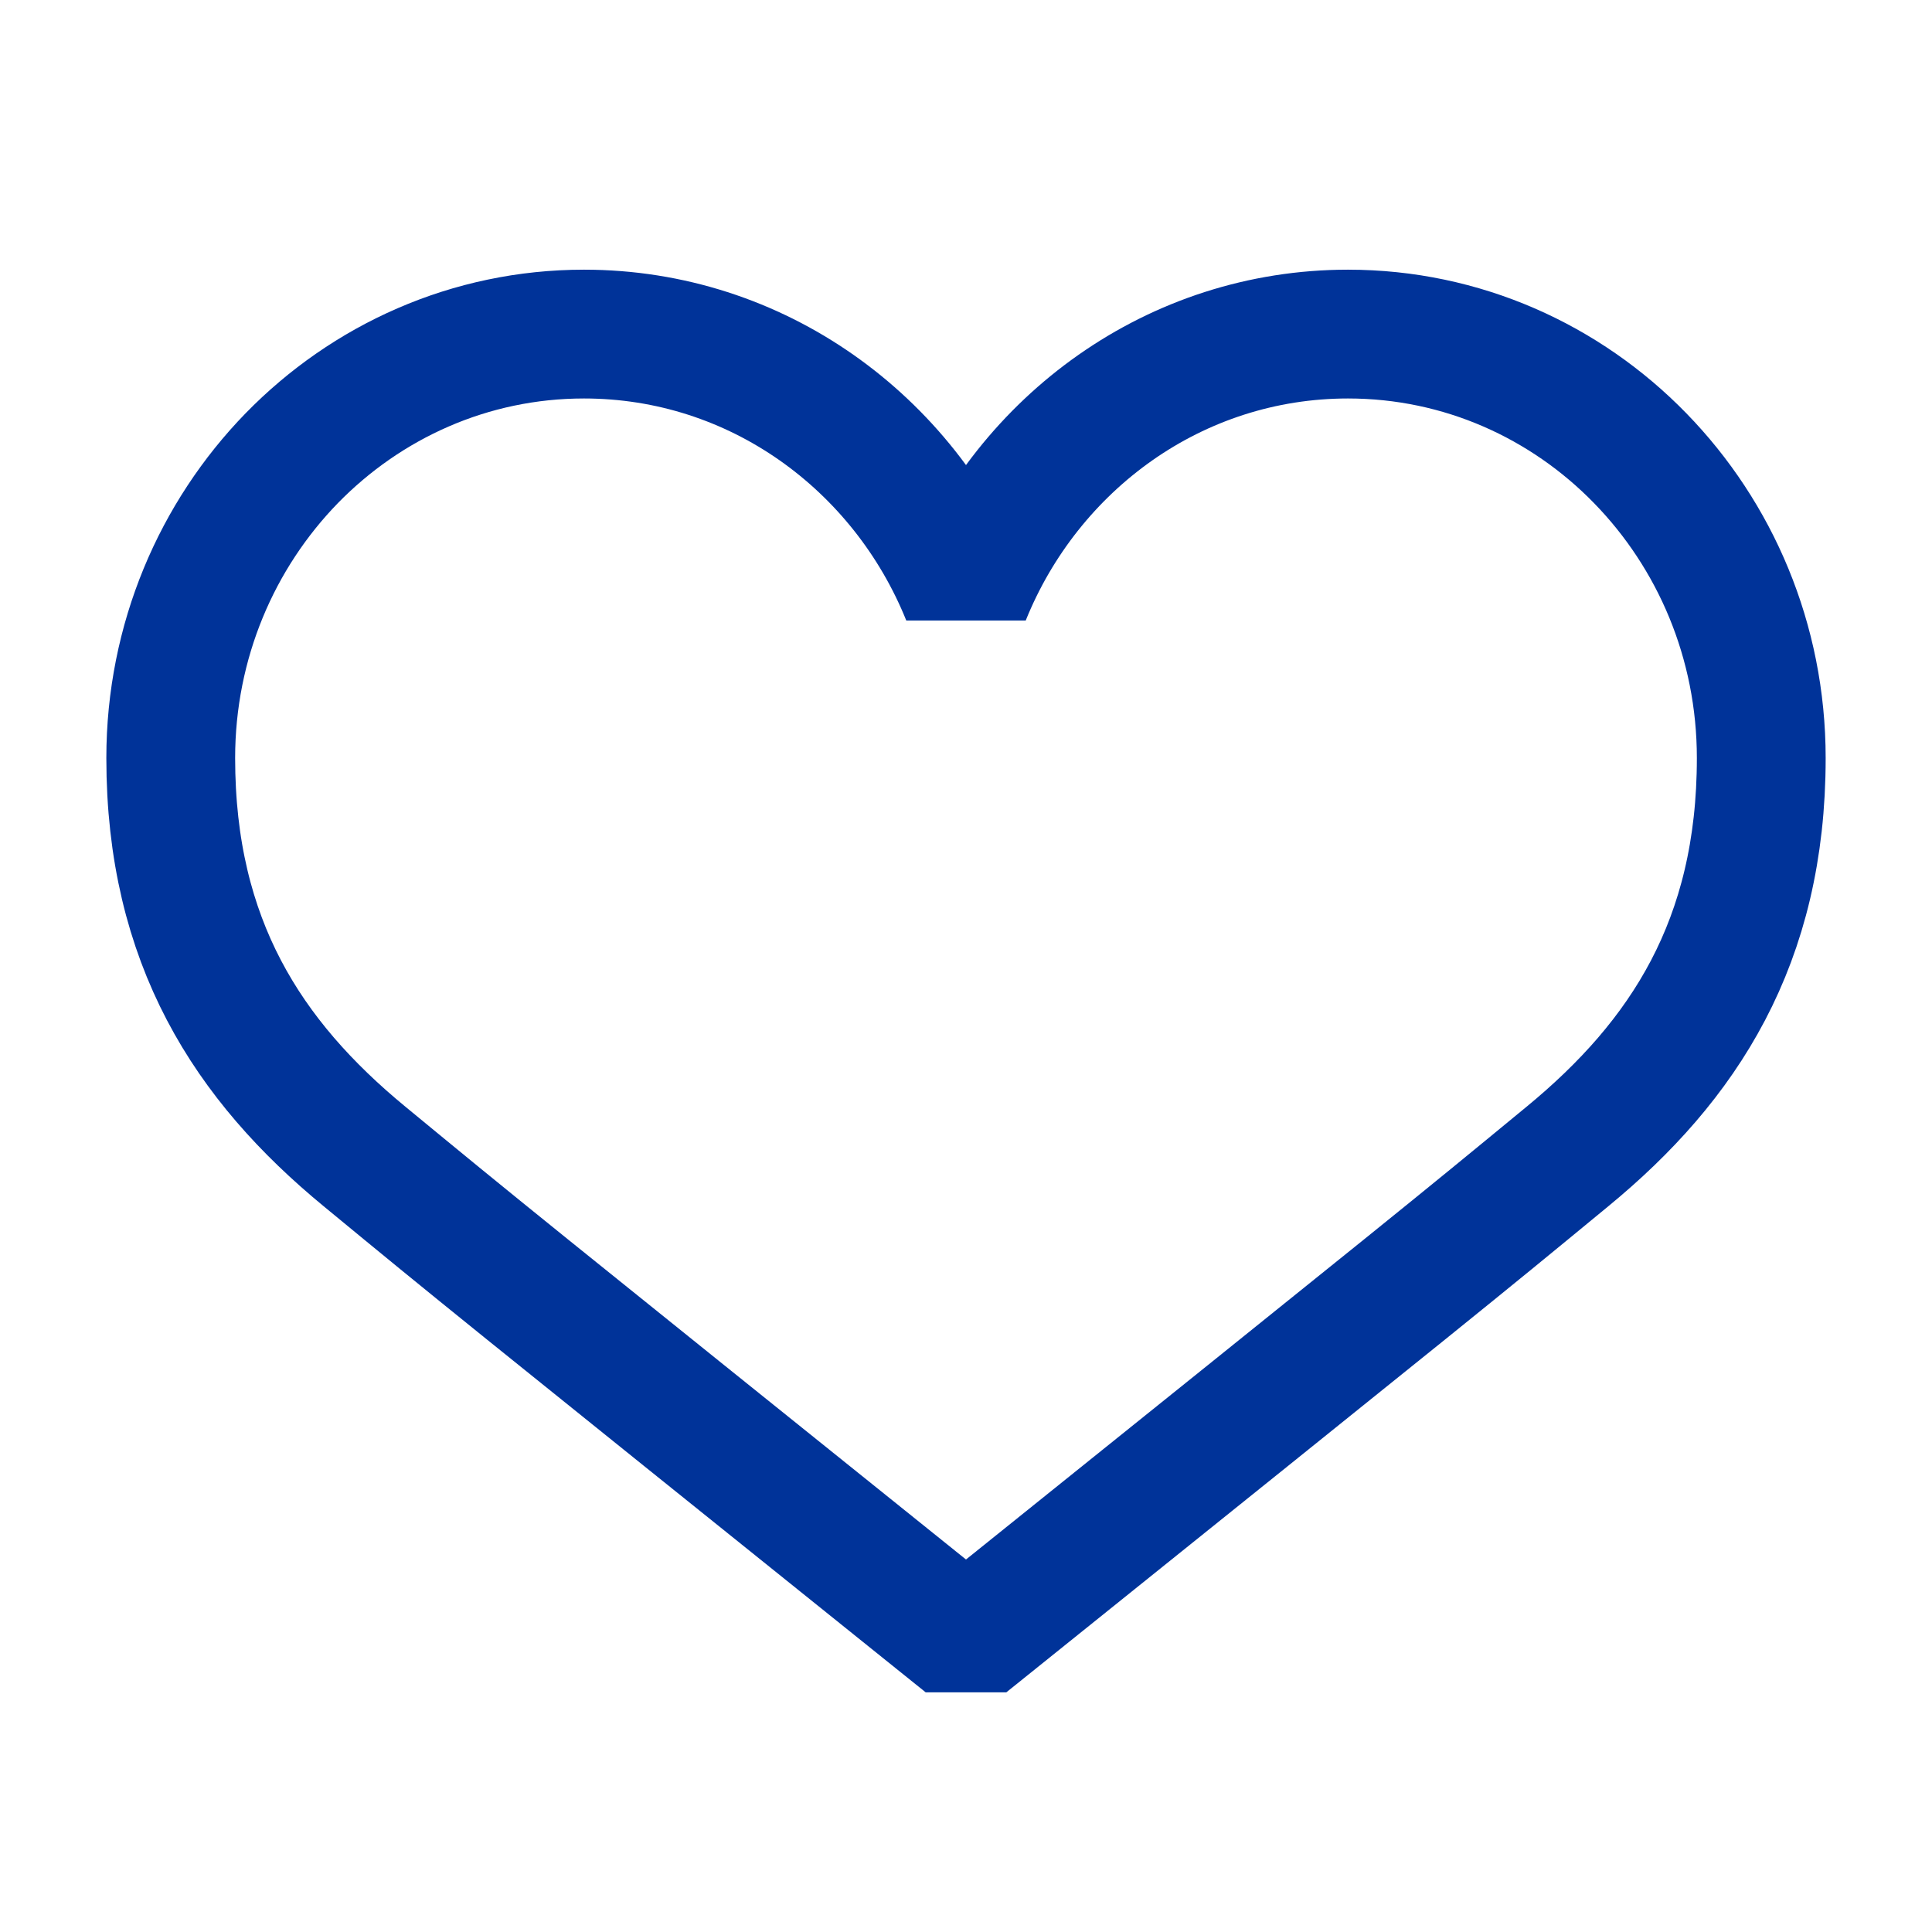 <svg width="24" height="24" viewBox="0 0 24 24" fill="none" xmlns="http://www.w3.org/2000/svg">
<path d="M16.745 4.15C15.674 4.15 14.68 4.486 13.858 5.062C13.036 5.638 12.385 6.453 12 7.409C11.615 6.453 10.964 5.638 10.142 5.062C9.32 4.486 8.326 4.15 7.255 4.15C5.837 4.15 4.554 4.739 3.624 5.692C2.696 6.646 2.121 7.962 2.121 9.417C2.121 11.702 3.083 13.176 4.527 14.365C6.025 15.599 5.956 15.542 12 20.399C18.044 15.542 17.975 15.599 19.473 14.365C20.917 13.177 21.879 11.703 21.879 9.417C21.879 7.962 21.305 6.646 20.375 5.692C19.447 4.739 18.163 4.15 16.745 4.15Z" stroke="#039" stroke-width="1.6" stroke-linejoin="bevel"/>
</svg>